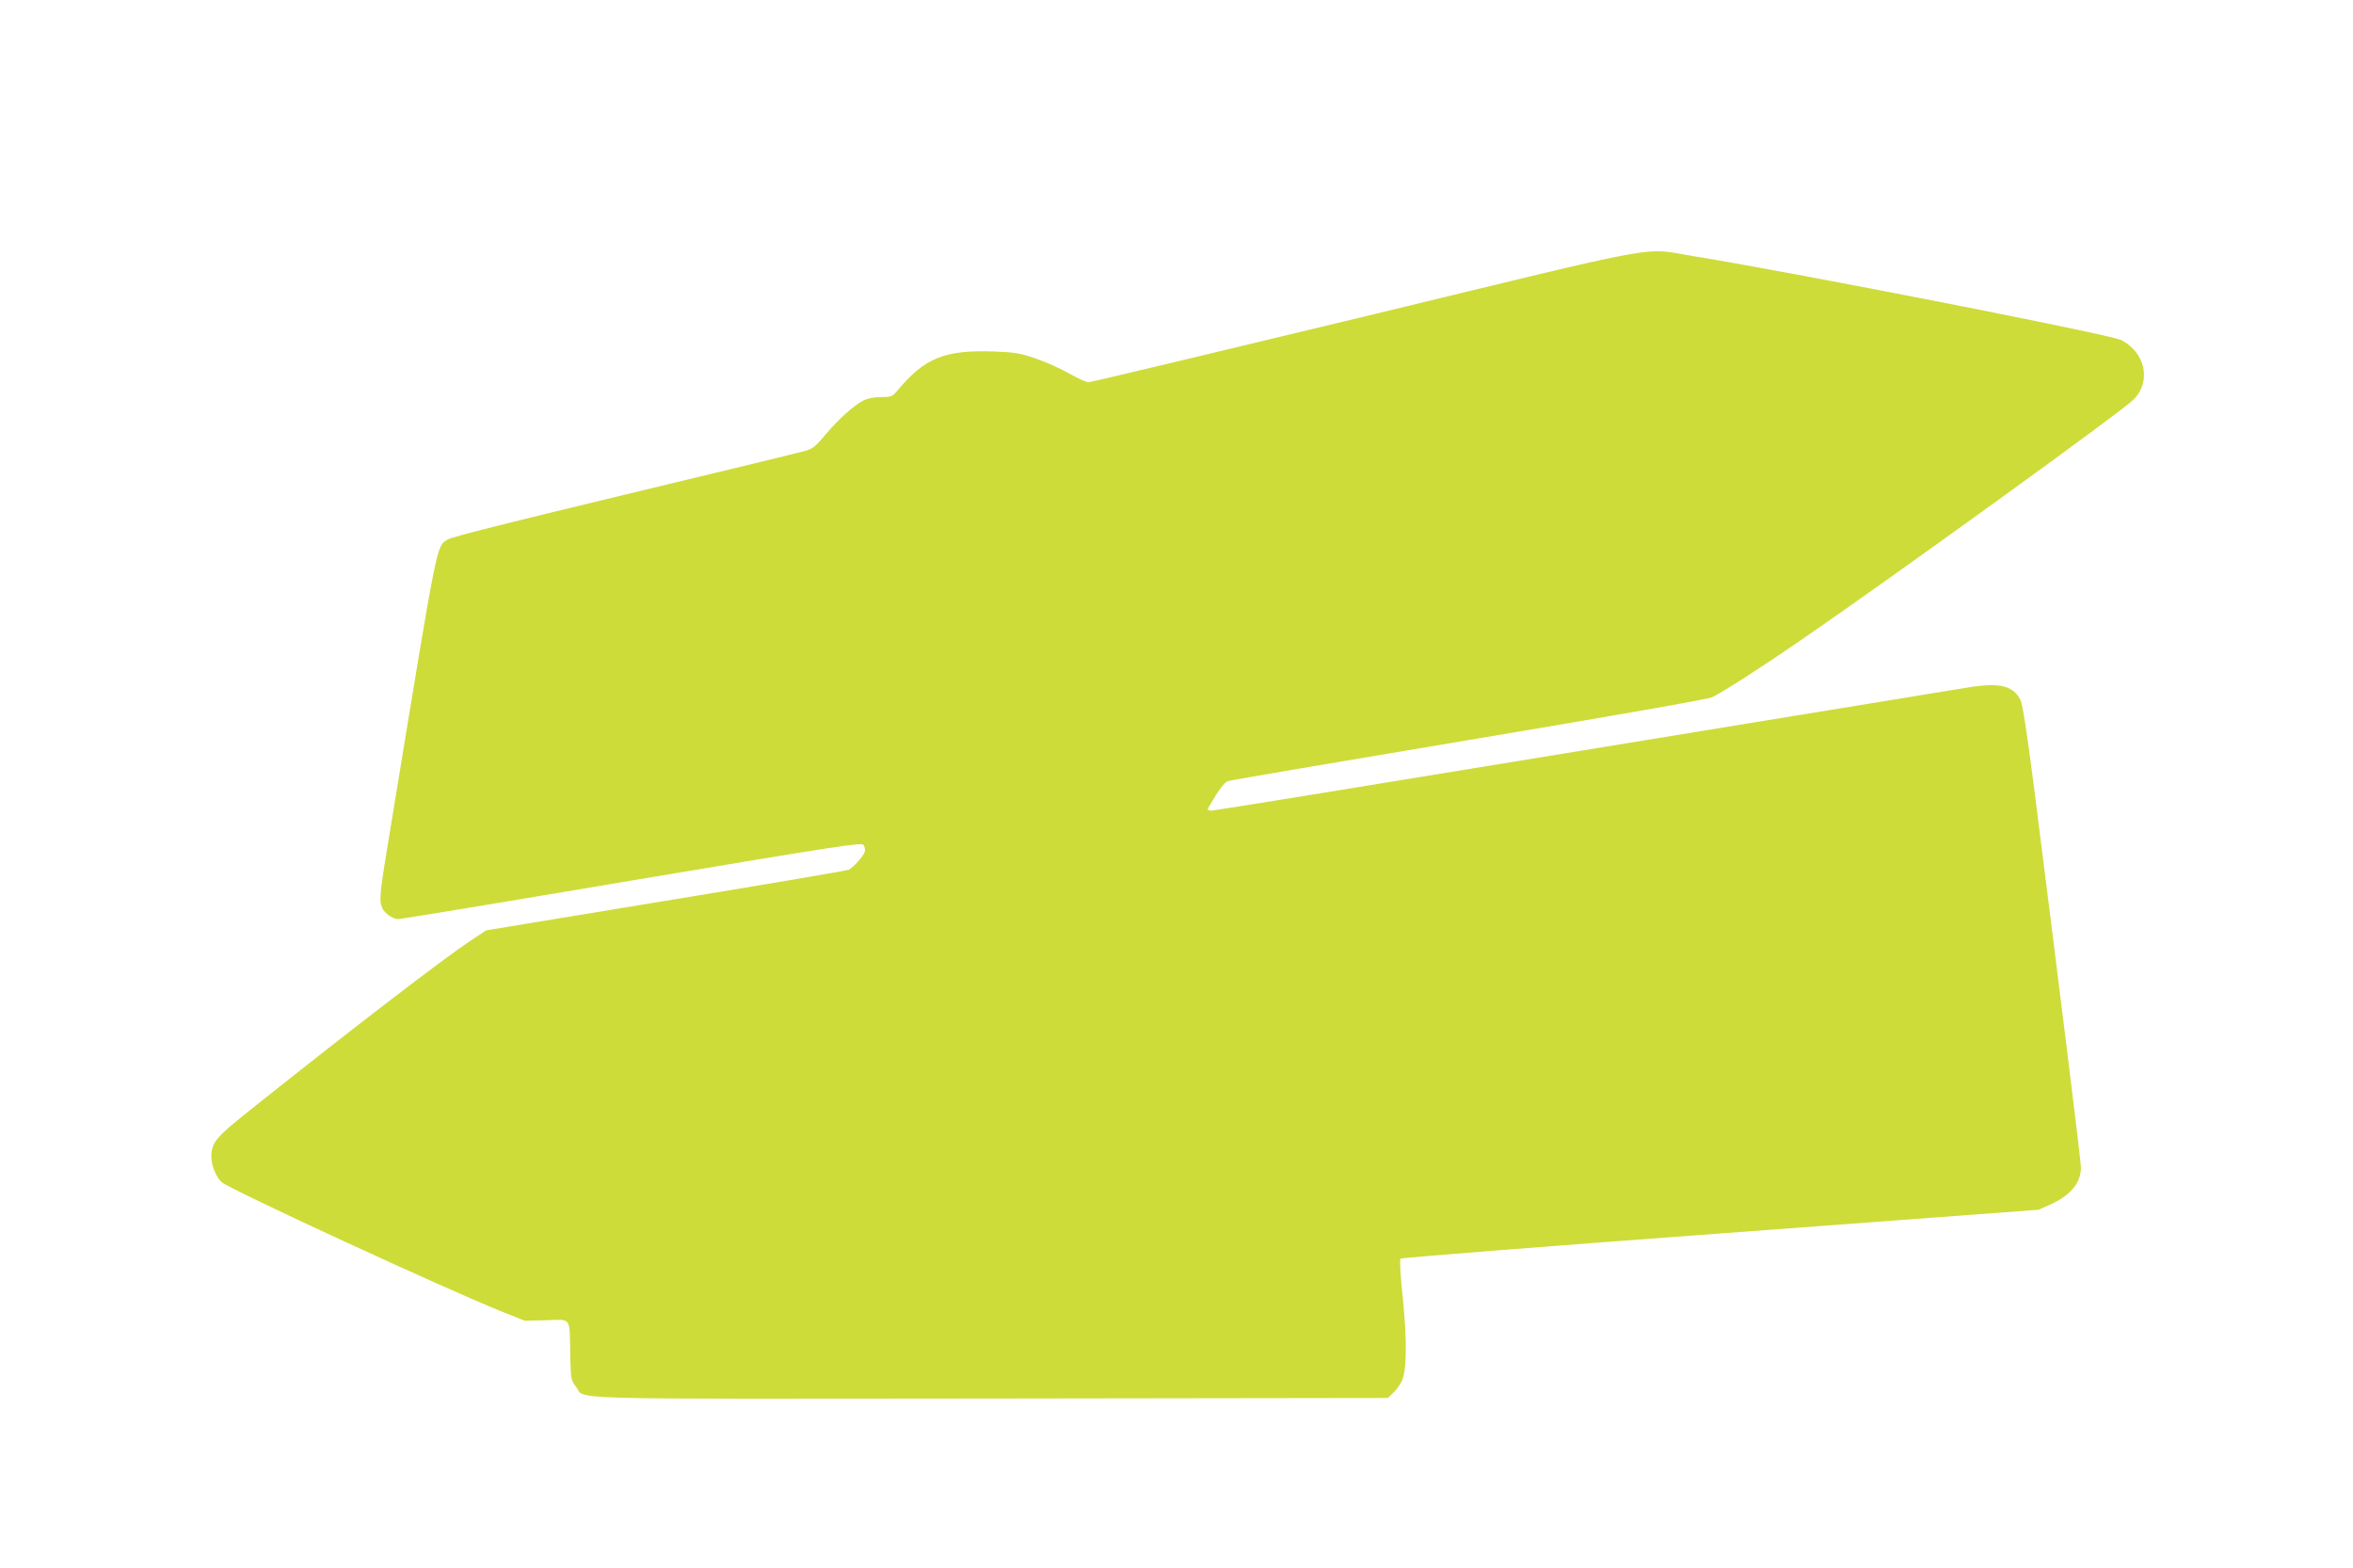 <?xml version="1.0" standalone="no"?>
<!DOCTYPE svg PUBLIC "-//W3C//DTD SVG 20010904//EN"
 "http://www.w3.org/TR/2001/REC-SVG-20010904/DTD/svg10.dtd">
<svg version="1.0" xmlns="http://www.w3.org/2000/svg"
 width="1280pt" height="853pt" viewBox="0 0 1280 853"
 preserveAspectRatio="xMidYMid meet">
<g transform="translate(0,853) scale(0.1,-0.1)"
fill="#cddc39" stroke="none">
<path d="M7430 6810 c-817 -197 -1495 -359 -1507 -359 -13 -1 -61 21 -108 48
-46 26 -128 63 -182 81 -85 29 -115 34 -229 38 -266 9 -375 -35 -525 -216 -24
-29 -32 -32 -86 -32 -37 0 -72 -7 -95 -18 -54 -28 -138 -103 -208 -187 -55
-66 -70 -77 -114 -89 -28 -8 -469 -115 -981 -238 -620 -149 -939 -229 -960
-243 -62 -41 -50 19 -305 -1535 -66 -397 -69 -425 -51 -469 13 -30 58 -61 89
-61 10 0 581 94 1268 210 1152 193 1250 208 1262 193 6 -9 9 -26 6 -37 -7 -23
-60 -83 -86 -97 -9 -5 -457 -81 -995 -169 l-978 -161 -85 -56 c-146 -97 -634
-471 -1166 -895 -227 -180 -244 -200 -244 -286 0 -43 28 -109 56 -133 47 -41
1217 -581 1531 -707 l118 -47 117 3 c139 4 126 22 130 -184 3 -137 4 -142 31
-177 56 -73 -150 -67 2251 -65 l2165 3 32 30 c17 17 38 46 46 65 26 59 27 224
4 449 -13 124 -18 208 -12 214 5 5 788 67 1740 137 l1731 129 71 32 c105 49
159 116 159 198 0 35 -106 891 -255 2066 -38 296 -62 451 -73 475 -40 81 -114
99 -294 69 -68 -11 -1015 -166 -2104 -344 -1090 -179 -1991 -325 -2003 -325
-11 0 -21 3 -21 8 1 4 20 38 44 76 27 44 52 73 67 77 13 5 604 105 1313 224
765 128 1301 222 1320 232 72 37 256 155 476 306 484 332 1745 1243 1816 1313
98 97 66 256 -67 324 -57 30 -1761 364 -2318 455 -297 48 -106 83 -1791 -325z"/>
</g>
</svg>

